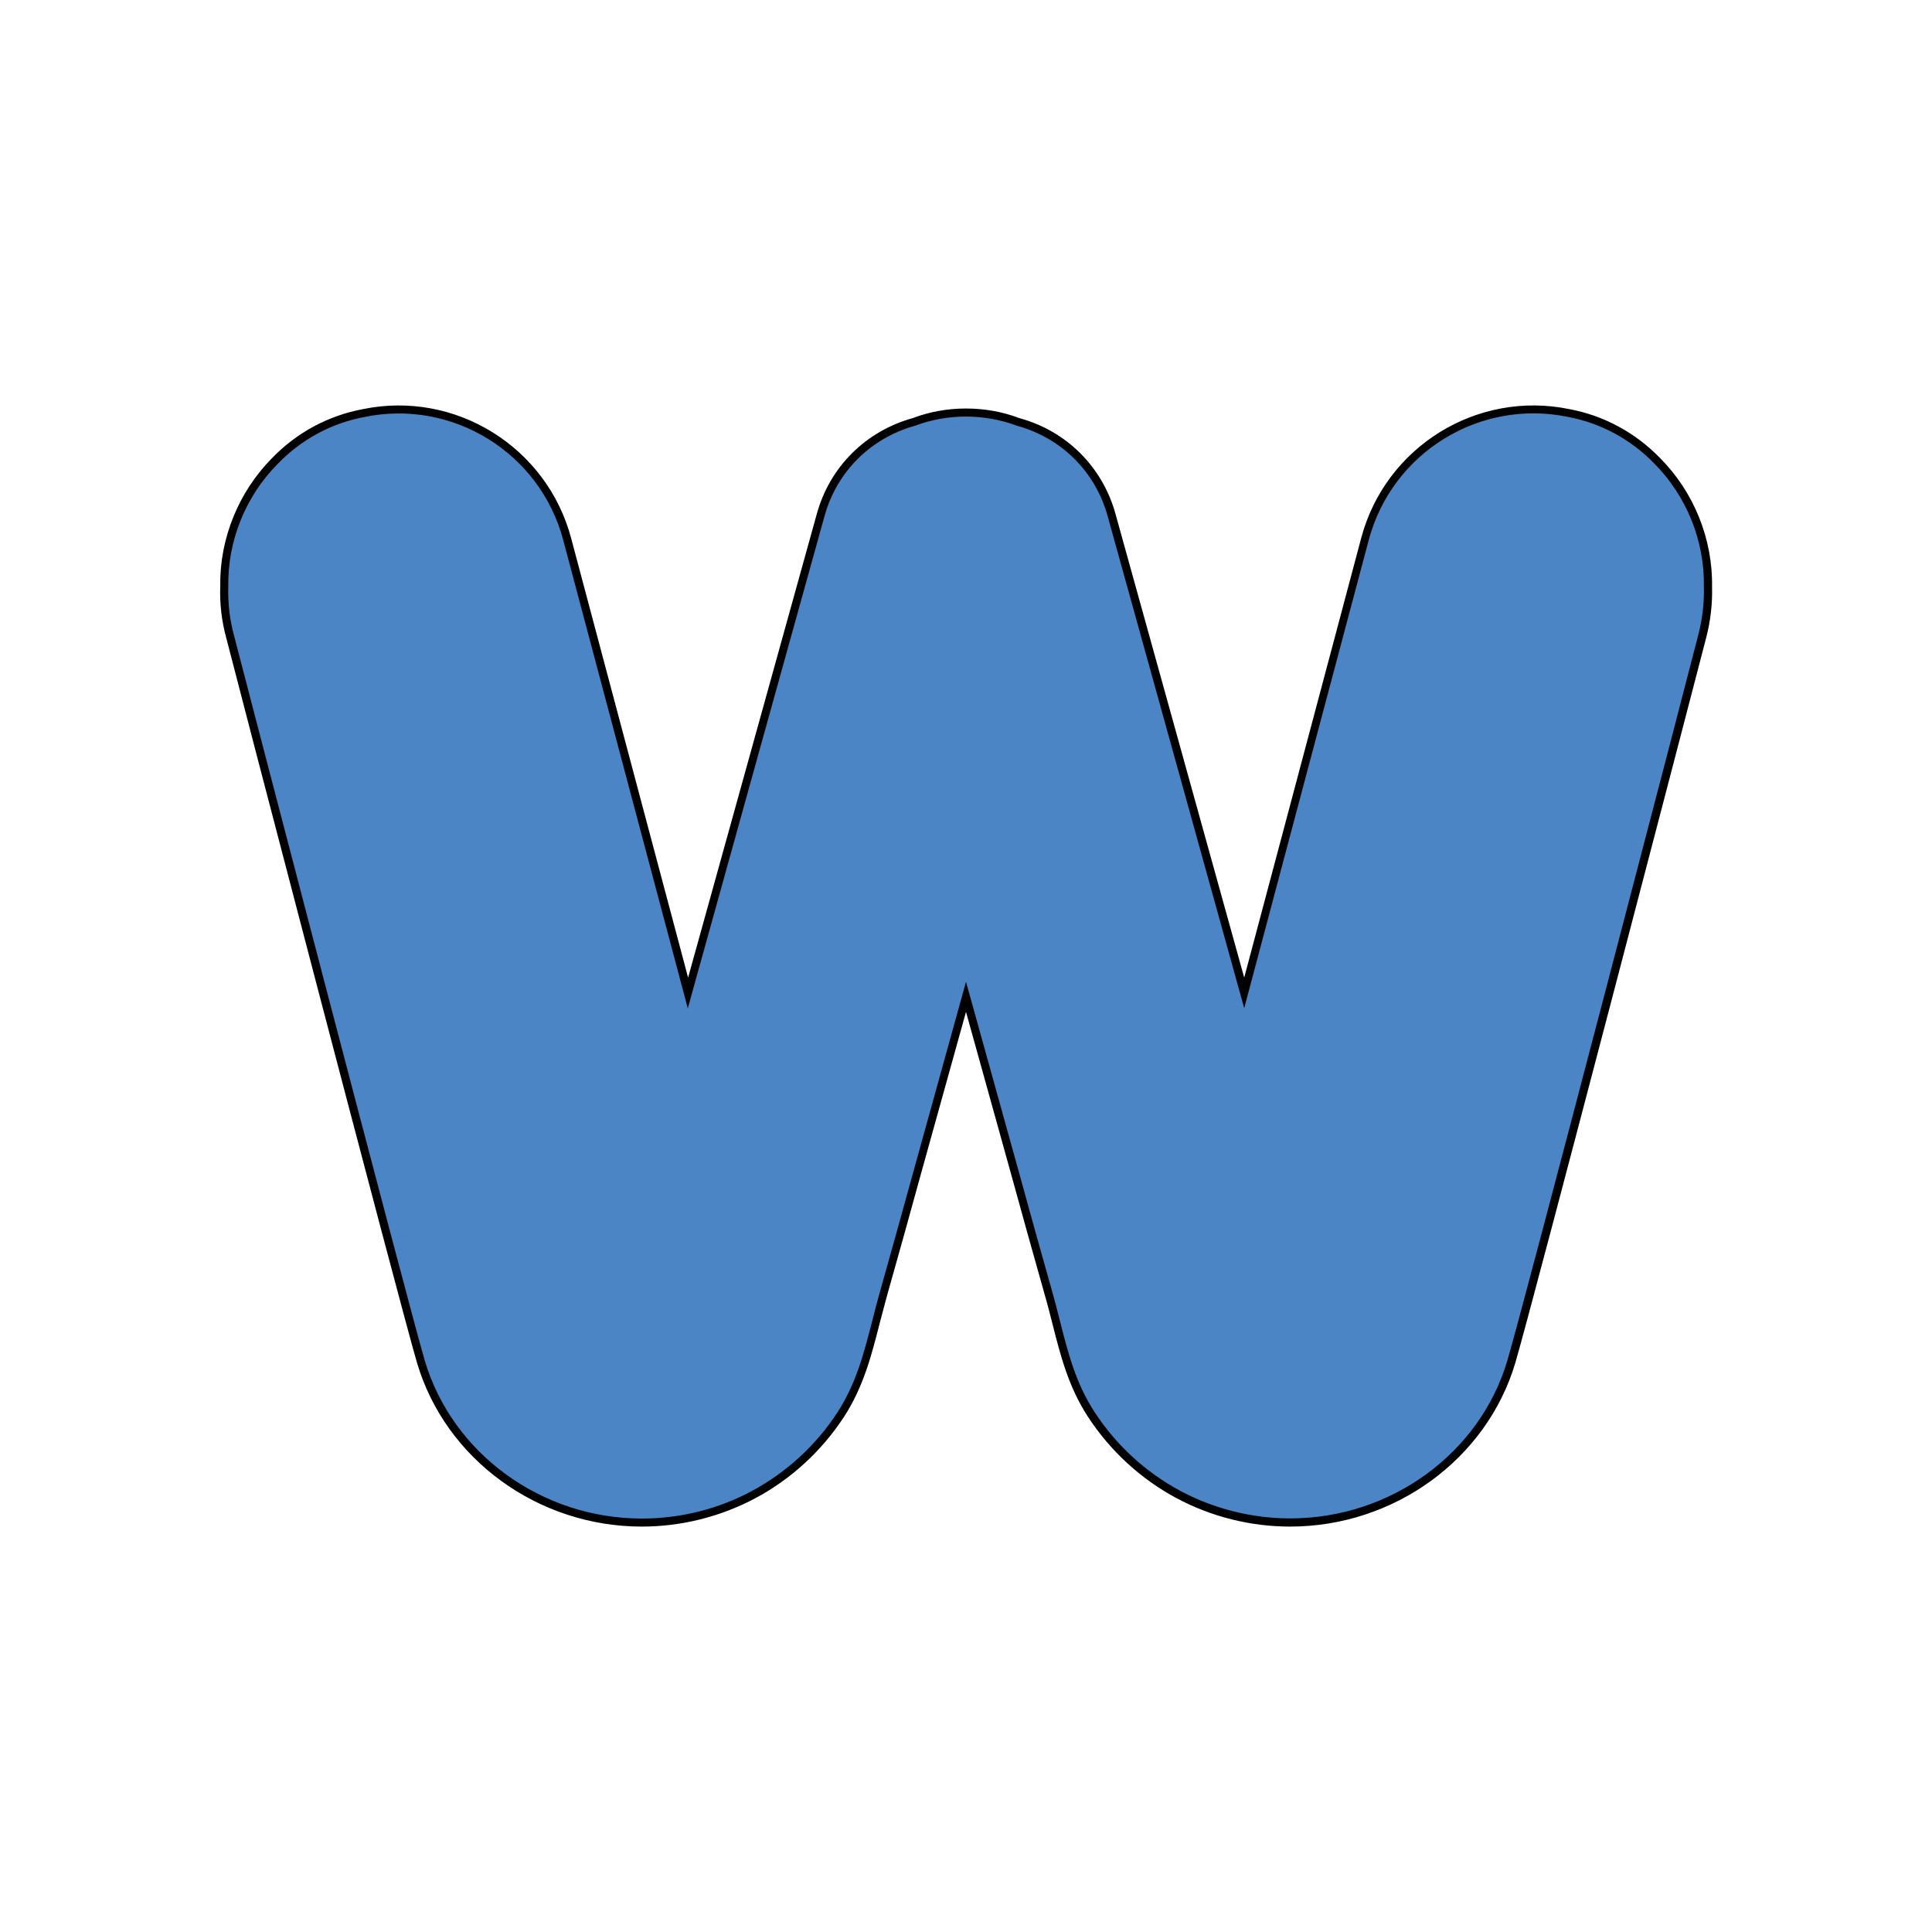 <!-- Generator: Adobe Illustrator 24.3.0, SVG Export Plug-In  -->
<svg version="1.1" xmlns="http://www.w3.org/2000/svg" xmlns:xlink="http://www.w3.org/1999/xlink" x="0px" y="0px" width="125px"
	 height="125px" viewBox="0 0 125 125" style="overflow:visible;enable-background:new 0 0 125 125;" xml:space="preserve">
<defs>
</defs>
<rect style="fill-rule:evenodd;clip-rule:evenodd;fill:none;" width="125" height="125"/>
<g>
	<path style="fill:#4C85C5;" d="M110.5,37.95c0.05-3.08-1.17-6.01-3.29-8.14c-1.52-1.57-3.5-2.67-5.73-3.09
		c-5.81-1.19-11.62,2.34-13.17,8.15L80.5,64.25l-8.58-30.93c-0.84-3.03-3.2-5.23-6.03-6.01c-1.05-0.39-2.18-0.61-3.36-0.61
		c-0.01,0-0.01,0-0.02,0s-0.01,0-0.02,0c-1.18,0-2.32,0.22-3.36,0.61c-2.83,0.78-5.19,2.98-6.03,6.01L44.5,64.25l-7.82-29.37
		c-1.55-5.81-7.35-9.35-13.17-8.15c-2.23,0.42-4.22,1.53-5.73,3.09c-2.12,2.13-3.33,5.06-3.29,8.14c-0.03,1.06,0.09,2.15,0.38,3.23
		c0.51,1.99,11.23,43.12,12.34,46.91c1.84,6.24,7.82,10.42,14.3,10.42c2.51,0,5.01-0.62,7.23-1.81c2.28-1.22,4.24-3.02,5.65-5.19
		c1.59-2.45,1.98-5.07,2.76-7.82c1.09-3.84,2.14-7.69,3.21-11.53c0.71-2.55,1.42-5.11,2.13-7.66c0.71,2.55,1.42,5.11,2.13,7.66
		c1.07,3.84,2.12,7.69,3.21,11.53c0.78,2.74,1.17,5.37,2.76,7.82c1.41,2.17,3.37,3.97,5.65,5.19c2.22,1.19,4.72,1.81,7.23,1.81
		c6.49,0,12.46-4.17,14.3-10.42c1.12-3.79,11.84-44.92,12.34-46.91C110.41,40.1,110.53,39.01,110.5,37.95z"/>
	<path style="fill:#010101;" d="M83.47,98.77c-2.56,0-5.11-0.64-7.35-1.84c-2.32-1.24-4.3-3.07-5.74-5.28
		c-1.26-1.94-1.77-3.96-2.31-6.09c-0.15-0.59-0.3-1.19-0.48-1.8c-0.73-2.58-1.45-5.17-2.16-7.75L62.5,65.47l-2.94,10.57
		c-0.71,2.58-1.42,5.15-2.15,7.72c-0.17,0.61-0.32,1.21-0.48,1.8c-0.54,2.13-1.06,4.15-2.31,6.09c-1.44,2.21-3.42,4.04-5.74,5.28
		c-2.25,1.2-4.79,1.84-7.35,1.84c-6.73,0-12.71-4.36-14.55-10.6C25.86,84.37,15.2,43.5,14.63,41.24c-0.29-1.07-0.42-2.18-0.38-3.3
		c-0.05-3.08,1.18-6.11,3.36-8.31c1.6-1.65,3.63-2.74,5.87-3.16c5.98-1.23,11.89,2.44,13.47,8.34l7.57,28.44l8.33-30.01
		c0.84-3.04,3.17-5.35,6.21-6.19c1.08-0.41,2.24-0.62,3.43-0.62c1.22,0,2.38,0.21,3.49,0.63c3.03,0.83,5.35,3.15,6.19,6.18
		l8.33,30.01l7.57-28.44c1.57-5.91,7.49-9.57,13.47-8.34c2.24,0.42,4.27,1.52,5.87,3.17c2.18,2.19,3.41,5.23,3.36,8.32
		c0.03,1.11-0.1,2.22-0.38,3.3c-0.58,2.26-11.23,43.13-12.35,46.92C96.19,94.41,90.2,98.77,83.47,98.77z M62.5,63.52l3.43,12.34
		c0.71,2.59,1.43,5.17,2.16,7.75c0.17,0.61,0.33,1.22,0.48,1.82c0.53,2.09,1.03,4.07,2.25,5.93c1.39,2.14,3.31,3.9,5.55,5.1
		c2.17,1.16,4.63,1.78,7.11,1.78c6.5,0,12.28-4.21,14.05-10.23c1.12-3.79,11.77-44.64,12.34-46.9c0.27-1.03,0.4-2.09,0.37-3.16
		v-0.01c0.05-2.95-1.12-5.85-3.21-7.95c-1.52-1.57-3.46-2.62-5.6-3.02c-5.72-1.17-11.36,2.32-12.87,7.96l-8.06,30.3l-8.84-31.85
		c-0.79-2.86-2.98-5.04-5.85-5.83c-2.16-0.81-4.54-0.78-6.59-0.01c-2.89,0.8-5.08,2.98-5.87,5.84L44.5,65.24l-8.06-30.3
		c-1.5-5.64-7.15-9.14-12.86-7.96c-2.14,0.4-4.08,1.45-5.6,3.02c-2.09,2.1-3.26,5-3.21,7.95c-0.03,1.08,0.09,2.14,0.37,3.16
		c0.58,2.26,11.23,43.12,12.34,46.91c1.78,6.02,7.56,10.23,14.05,10.23c2.48,0,4.94-0.61,7.11-1.78c2.24-1.2,4.16-2.96,5.55-5.1
		c1.21-1.87,1.71-3.84,2.25-5.93c0.15-0.6,0.31-1.21,0.48-1.82c0.73-2.57,1.44-5.15,2.15-7.72L62.5,63.52z"/>
</g>
</svg>
